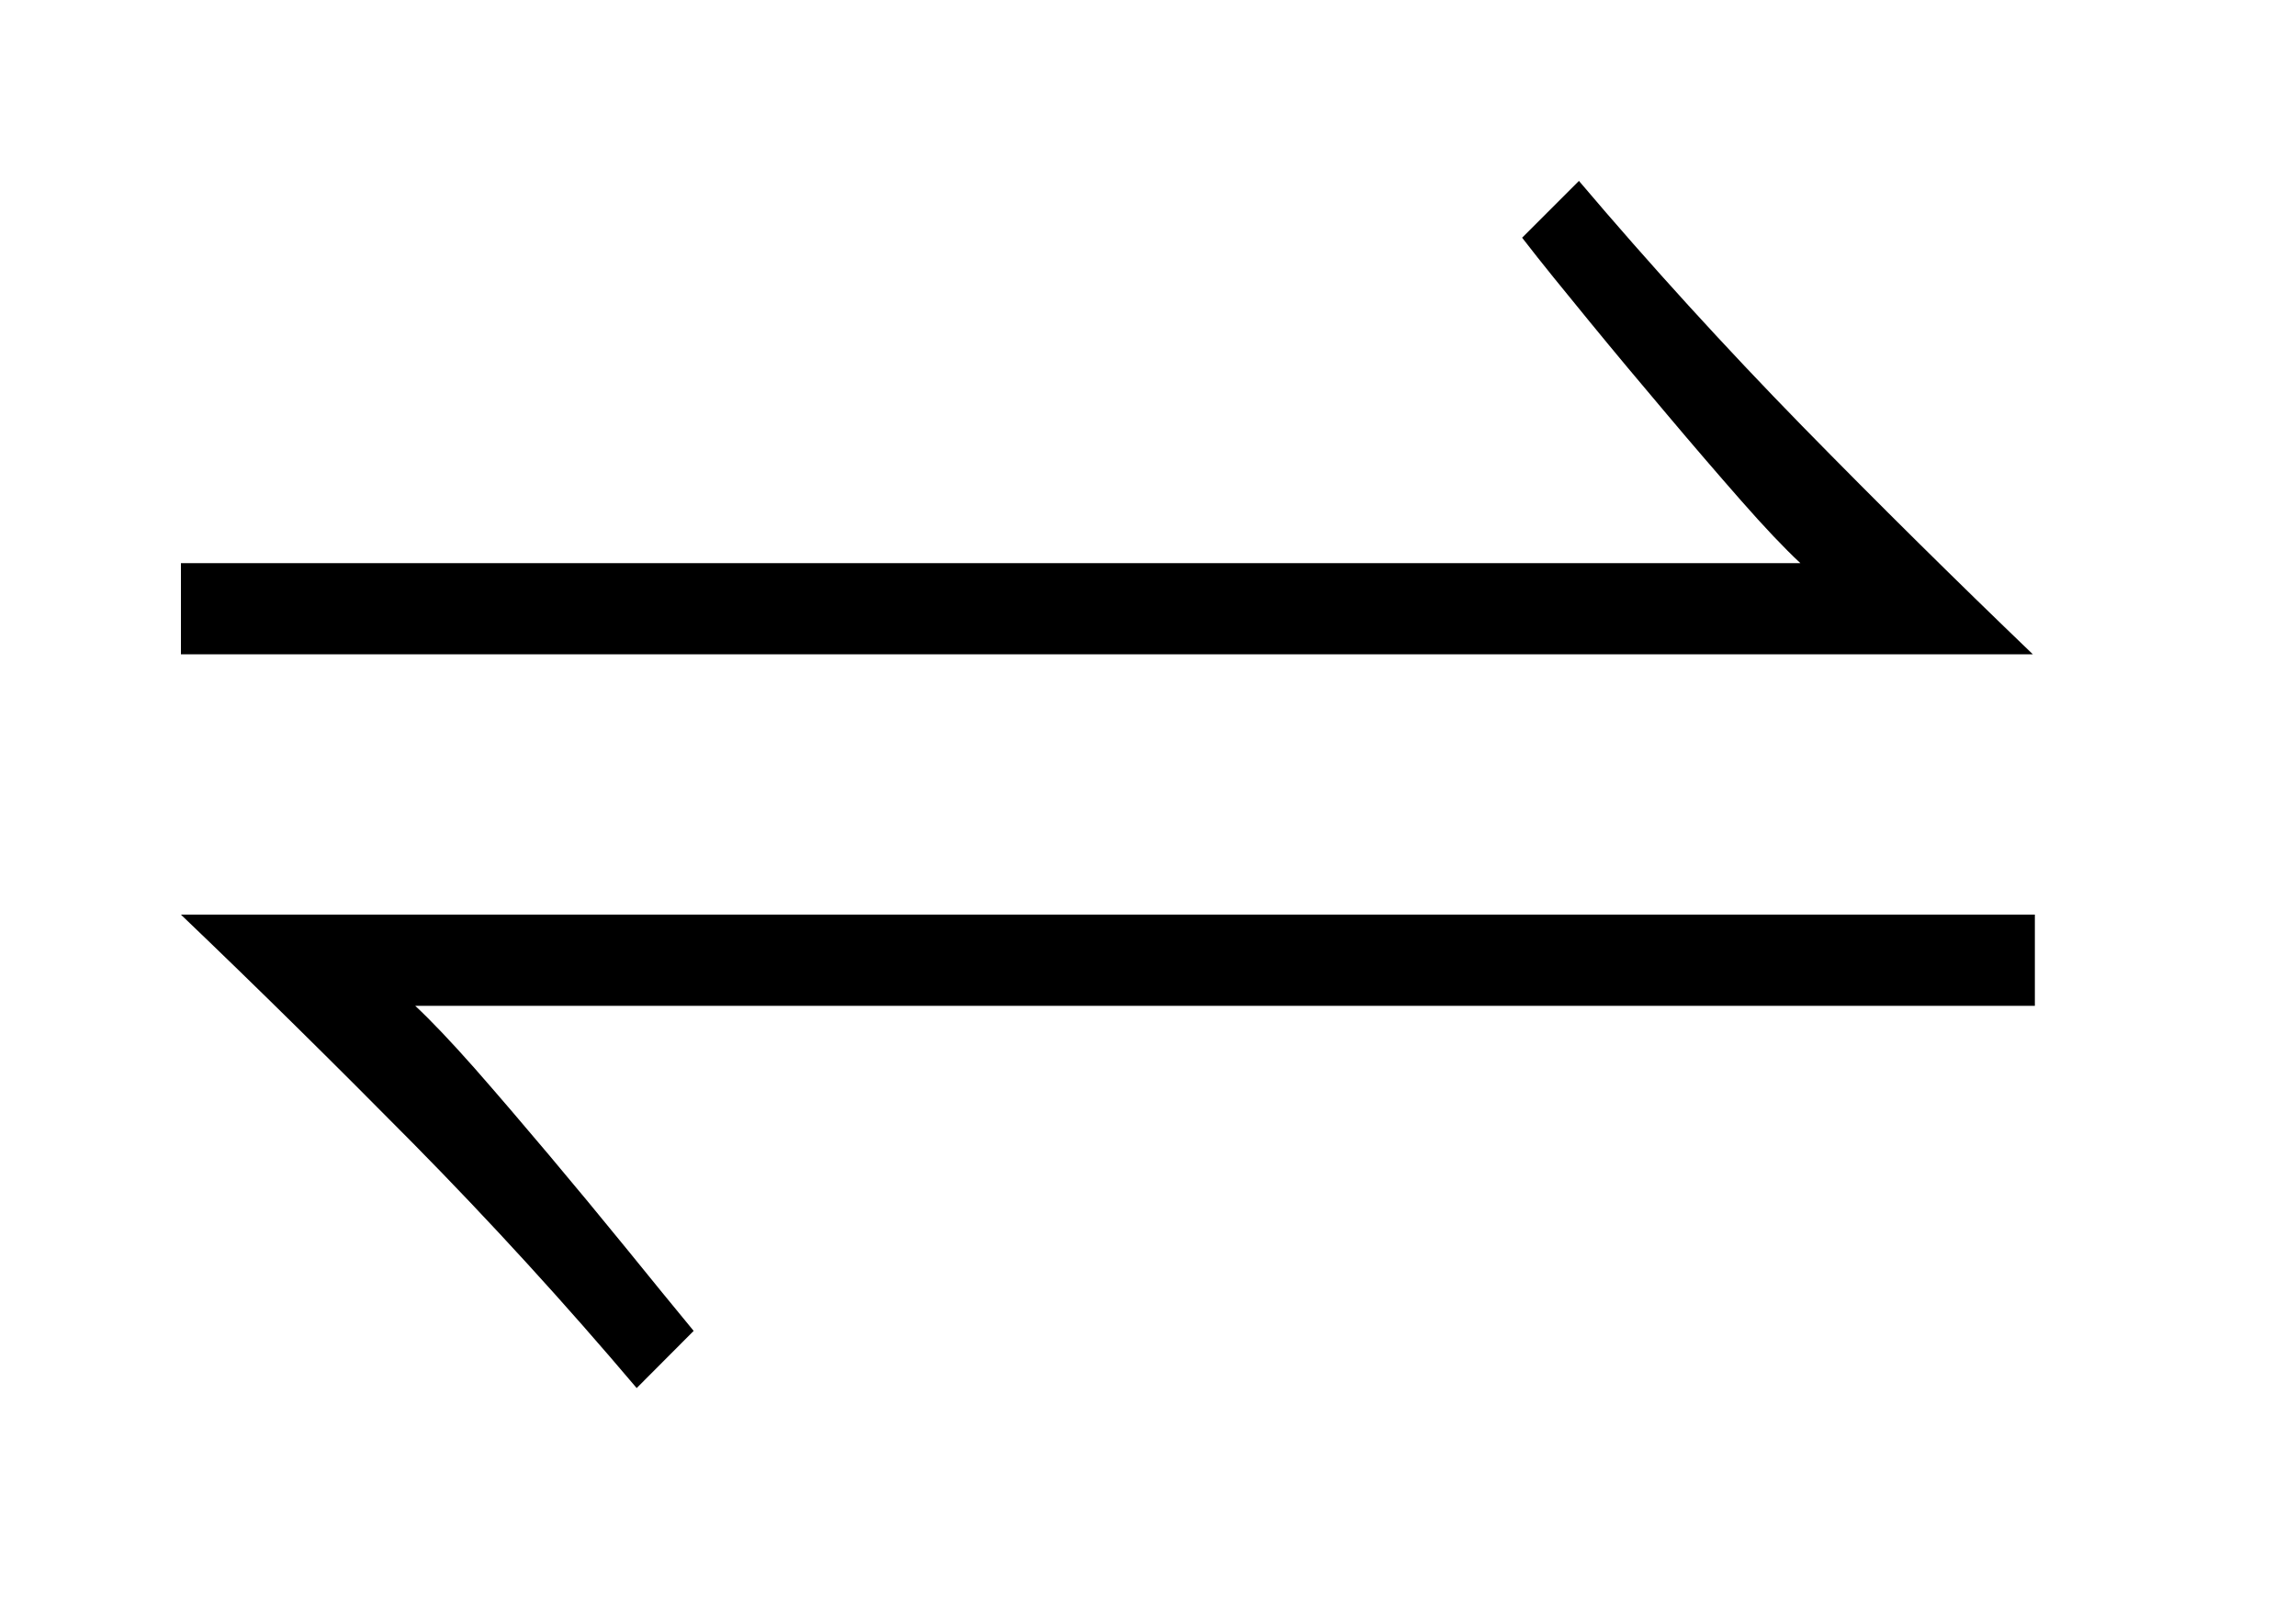 <?xml version="1.0" encoding="UTF-8"?>
<!DOCTYPE svg PUBLIC '-//W3C//DTD SVG 1.0//EN'
          'http://www.w3.org/TR/2001/REC-SVG-20010904/DTD/svg10.dtd'>
<svg stroke-dasharray="none" shape-rendering="auto" xmlns="http://www.w3.org/2000/svg" font-family="'Dialog'" text-rendering="auto" width="20" fill-opacity="1" color-interpolation="auto" color-rendering="auto" preserveAspectRatio="xMidYMid meet" font-size="12px" viewBox="0 0 20 14" fill="black" xmlns:xlink="http://www.w3.org/1999/xlink" stroke="black" image-rendering="auto" stroke-miterlimit="10" stroke-linecap="square" stroke-linejoin="miter" font-style="normal" stroke-width="1" height="14" stroke-dashoffset="0" font-weight="normal" stroke-opacity="1"
><!--Generated by the Batik Graphics2D SVG Generator--><defs id="genericDefs"
  /><g
  ><defs id="defs1"
    ><clipPath clipPathUnits="userSpaceOnUse" id="clipPath1"
      ><path d="M-1 -1 L11.247 -1 L11.247 7.673 L-1 7.673 L-1 -1 Z"
      /></clipPath
      ><clipPath clipPathUnits="userSpaceOnUse" id="clipPath2"
      ><path d="M-0 -0 L-0 6.673 L10.247 6.673 L10.247 -0 Z"
      /></clipPath
    ></defs
    ><g transform="scale(1.576,1.576) translate(1,1)"
    ><path d="M0 2.617 L0 2.113 L8.951 2.113 C8.861 2.029 8.752 1.914 8.623 1.767 C8.494 1.62 8.357 1.461 8.213 1.29 C8.069 1.12 7.926 0.949 7.786 0.778 C7.646 0.607 7.52 0.453 7.413 0.314 L7.727 0 C8.123 0.467 8.534 0.918 8.959 1.353 C9.385 1.788 9.811 2.209 10.236 2.617 L0 2.617 ZM1.295 4.56 C1.385 4.644 1.494 4.759 1.624 4.906 C1.753 5.053 1.889 5.212 2.033 5.383 C2.177 5.554 2.319 5.726 2.46 5.899 C2.601 6.073 2.725 6.225 2.834 6.357 L2.519 6.673 C2.123 6.205 1.711 5.754 1.282 5.319 C0.853 4.885 0.426 4.463 0 4.056 L10.247 4.056 L10.247 4.56 L1.295 4.56 Z" stroke="none" clip-path="url(#clipPath2)"
    /></g
  ></g
></svg
>
